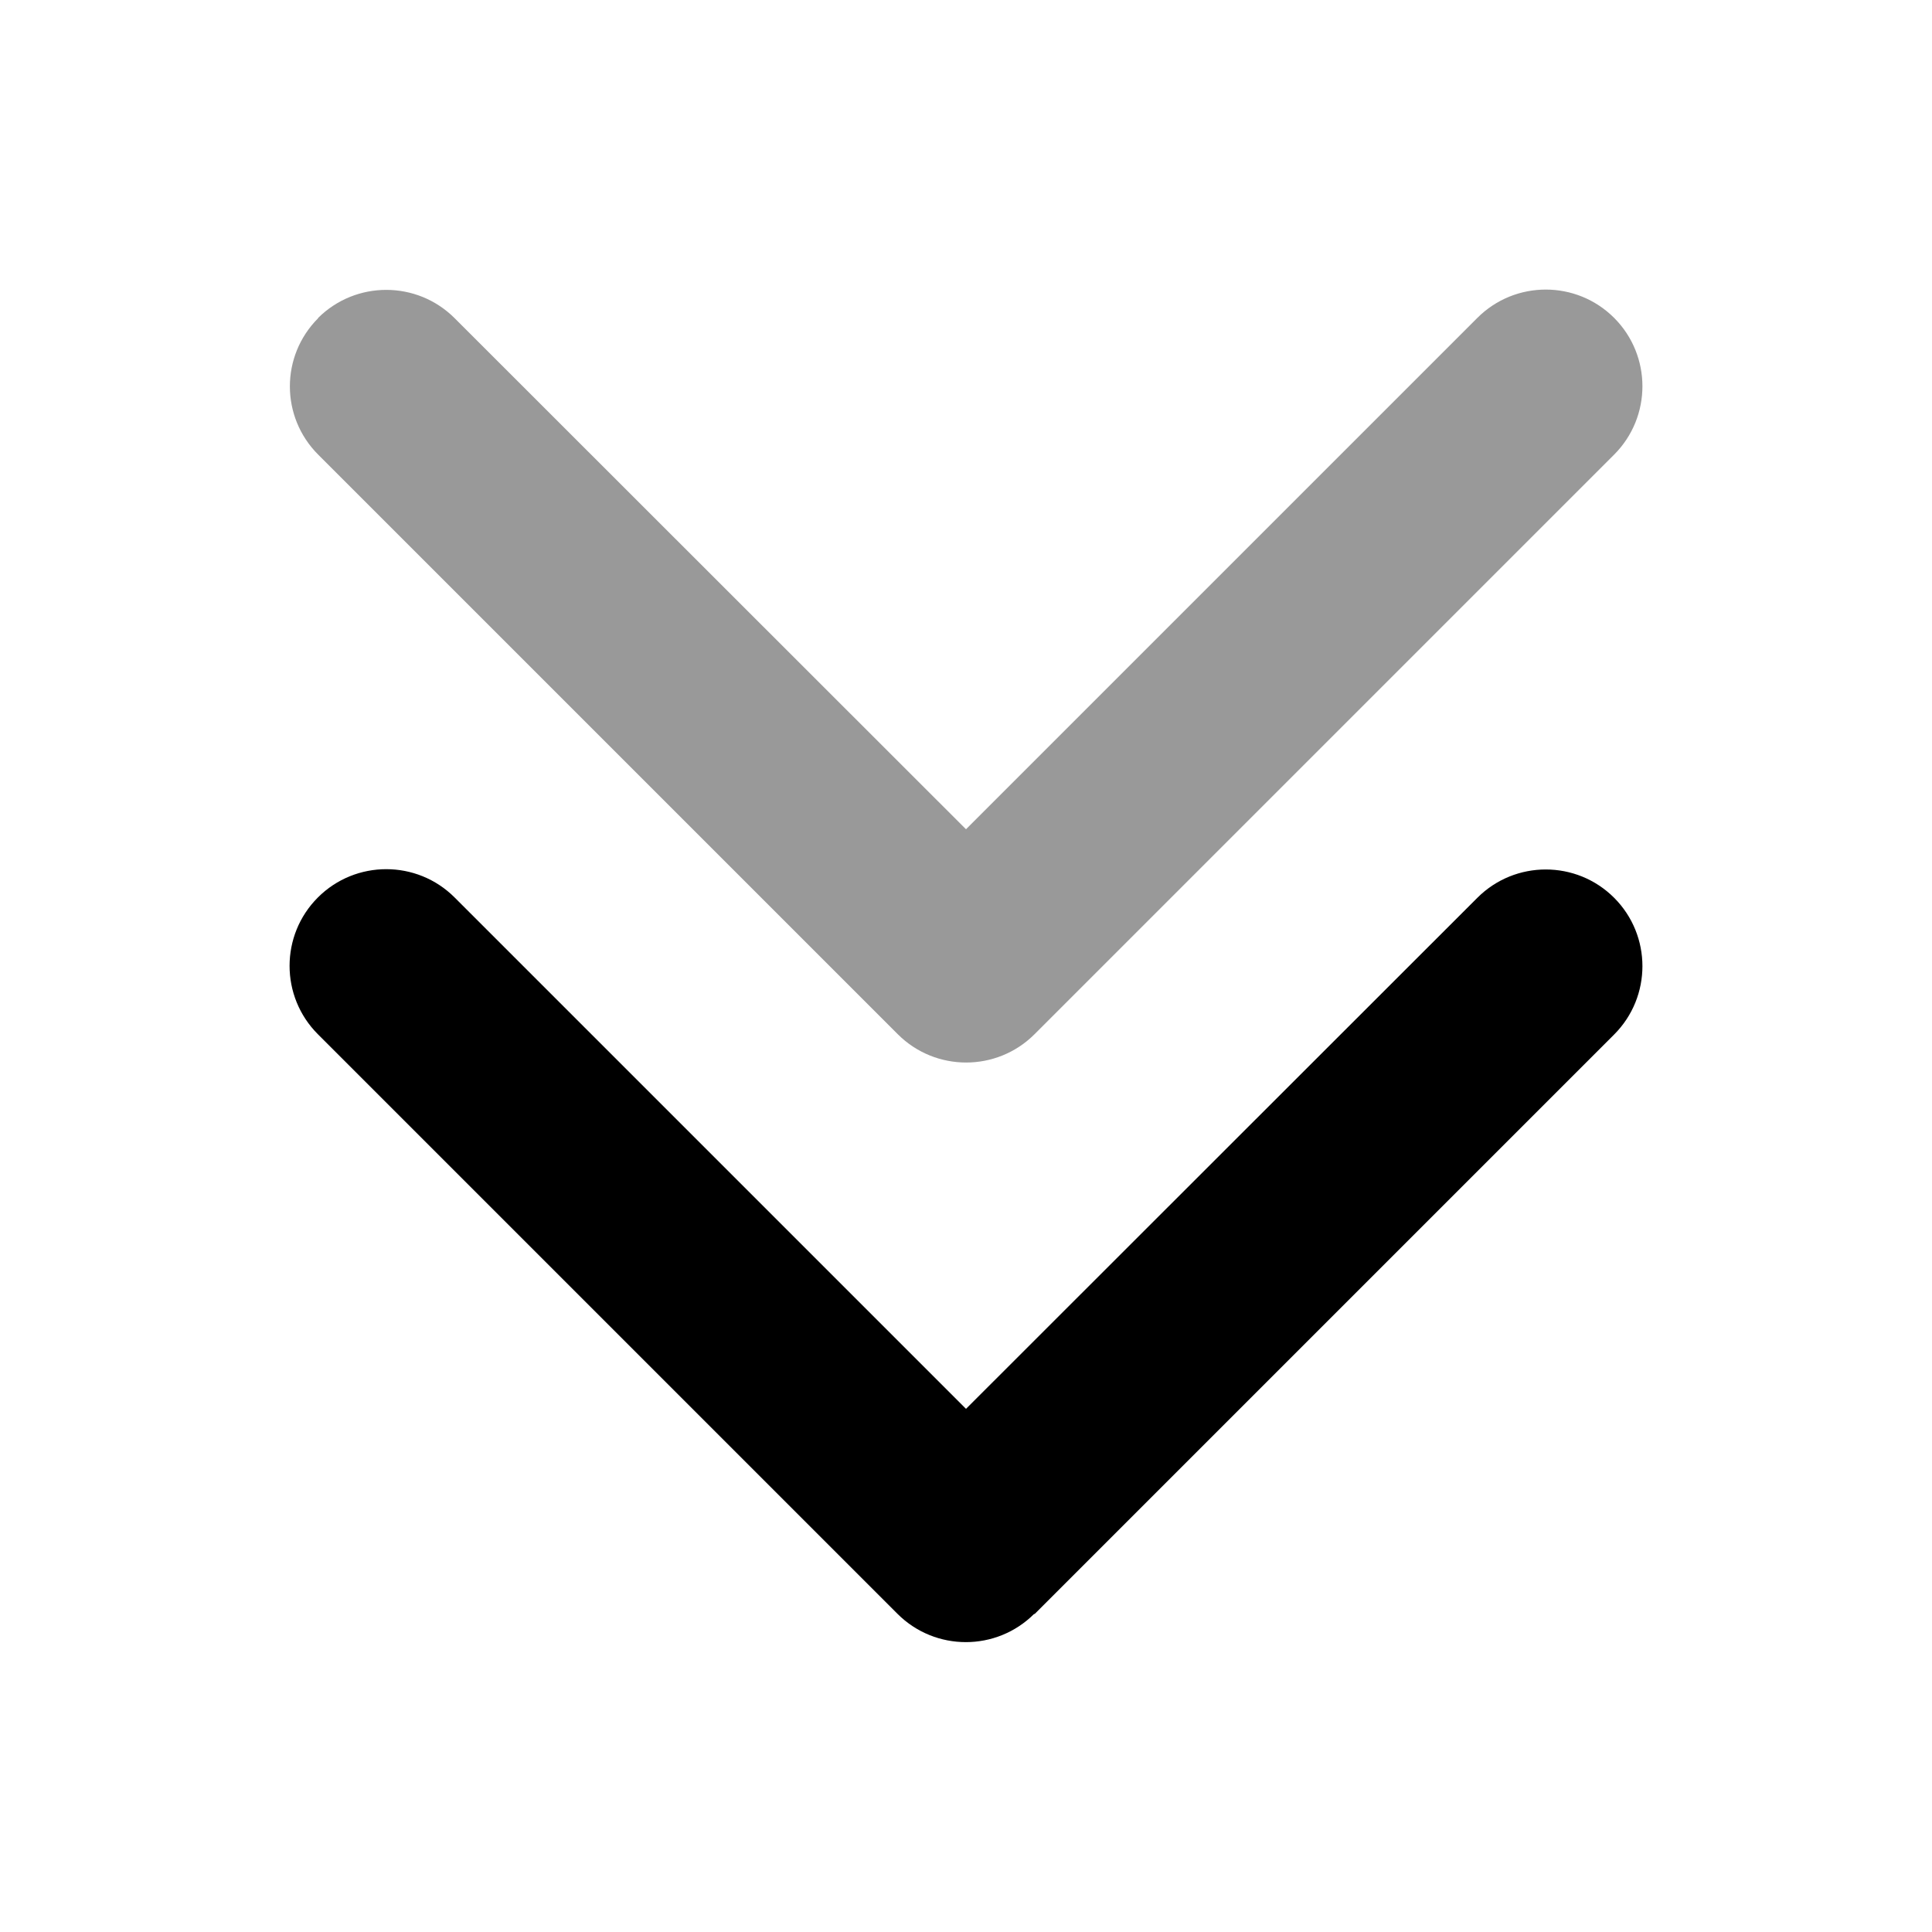 <svg xmlns="http://www.w3.org/2000/svg" viewBox="0 0 640 640"><!--! Font Awesome Pro 7.1.0 by @fontawesome - https://fontawesome.com License - https://fontawesome.com/license (Commercial License) Copyright 2025 Fonticons, Inc. --><path opacity=".4" fill="currentColor" d="M105.4 105.4C92.9 117.9 92.9 138.1 105.4 150.6L297.4 342.6C309.9 355.1 330.2 355.1 342.7 342.6L534.7 150.6C547.2 138.1 547.2 117.8 534.7 105.3C522.2 92.8 501.9 92.8 489.4 105.3L320 274.7L150.6 105.4C138.1 92.9 117.8 92.9 105.3 105.4z"/><path fill="currentColor" d="M342.6 534.6C330.1 547.1 309.8 547.1 297.3 534.6L105.3 342.6C92.8 330.1 92.8 309.8 105.3 297.3C117.8 284.8 138.1 284.8 150.6 297.3L320 466.7L489.4 297.4C501.9 284.9 522.2 284.9 534.7 297.4C547.2 309.9 547.2 330.2 534.7 342.7L342.7 534.7z"/></svg>
